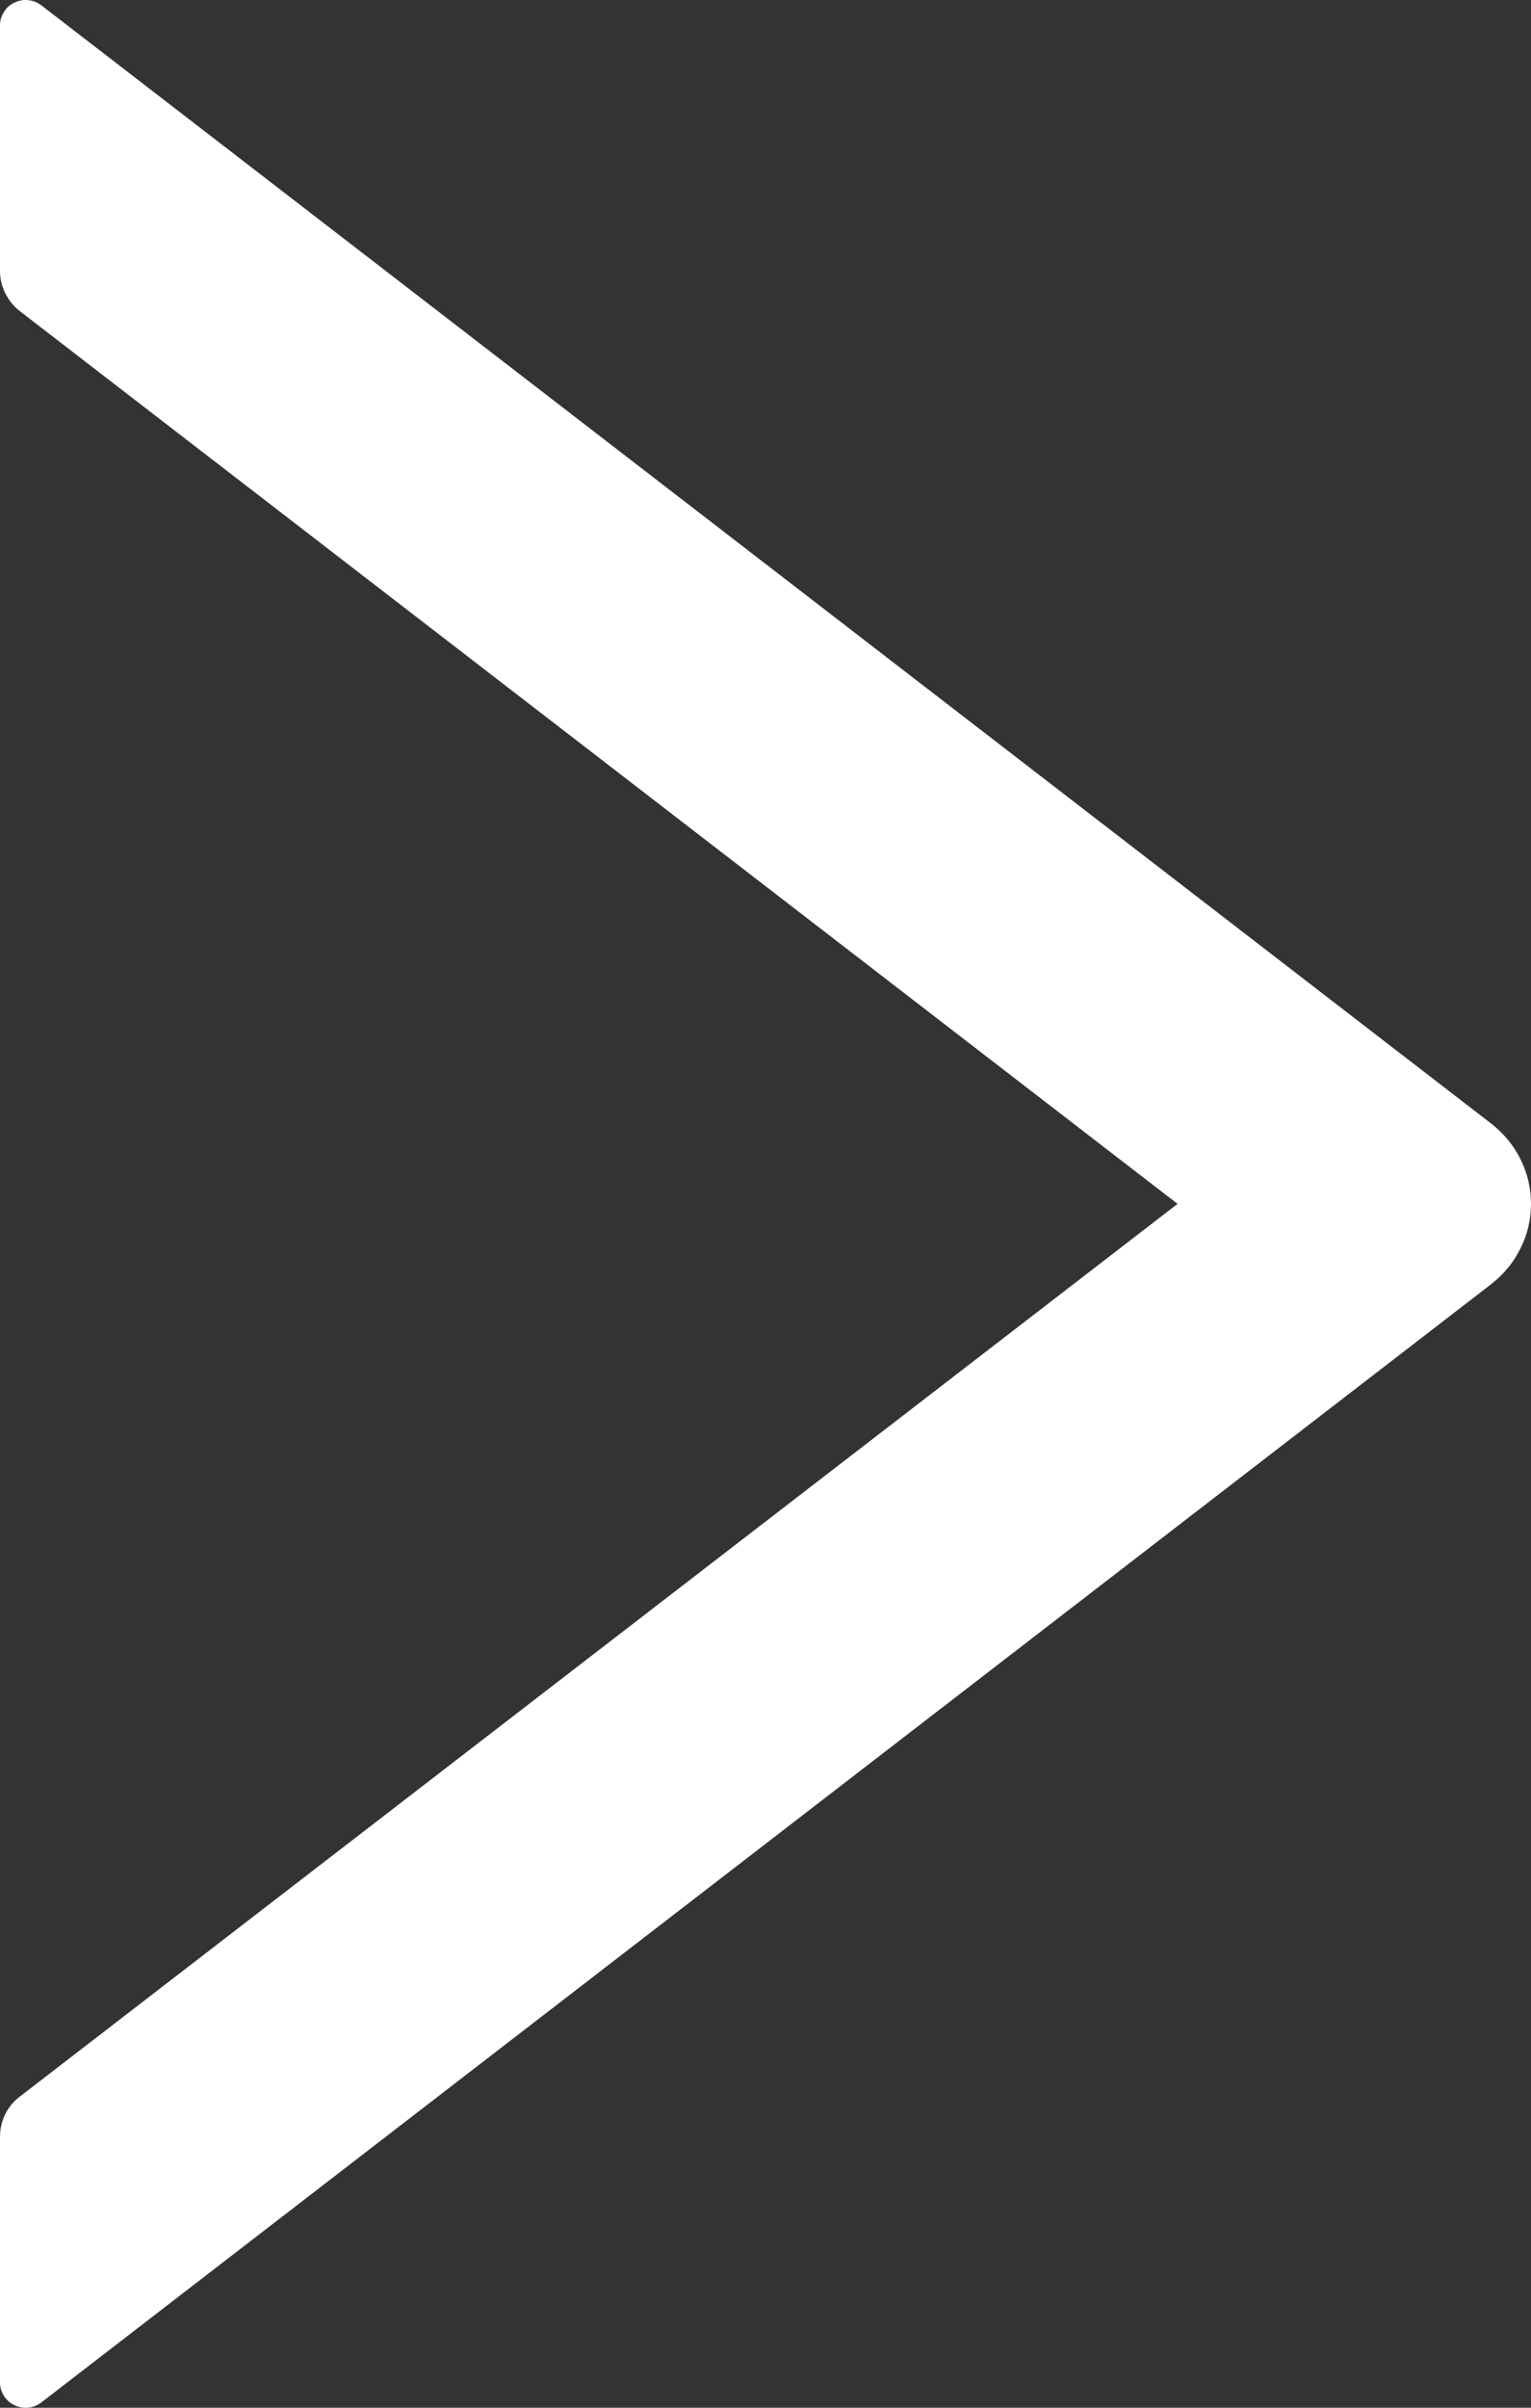 <svg xmlns="http://www.w3.org/2000/svg" xmlns:xlink="http://www.w3.org/1999/xlink" fill="none" version="1.1" width="7" height="11" viewBox="0 0 7 11"><rect x="0" y="0" width="7" height="11" fill="#333333" stroke="none"/><g><path d="M6.819,5.134C6.819,5.134,0.19,0.025,0.19,0.025C0.172,0.011,0.152,0.003,0.13,0.001C0.108,-0.002,0.086,0.002,0.066,0.012C0.046,0.021,0.029,0.036,0.018,0.055C0.006,0.073,-0,0.094,0,0.116C0,0.116,0,1.238,0,1.238C0,1.309,0.034,1.377,0.09,1.421C0.09,1.421,5.384,5.5,5.384,5.5C5.384,5.5,0.09,9.579,0.09,9.579C0.032,9.623,0,9.691,0,9.762C0,9.762,0,10.884,0,10.884C0,10.981,0.113,11.035,0.19,10.975C0.19,10.975,6.819,5.866,6.819,5.866C6.875,5.822,6.921,5.767,6.952,5.703C6.984,5.64,7,5.57,7,5.5C7,5.429,6.984,5.36,6.952,5.296C6.921,5.233,6.875,5.178,6.819,5.134Z" fill="#FFFFFF" fill-opacity="1"/></g></svg>